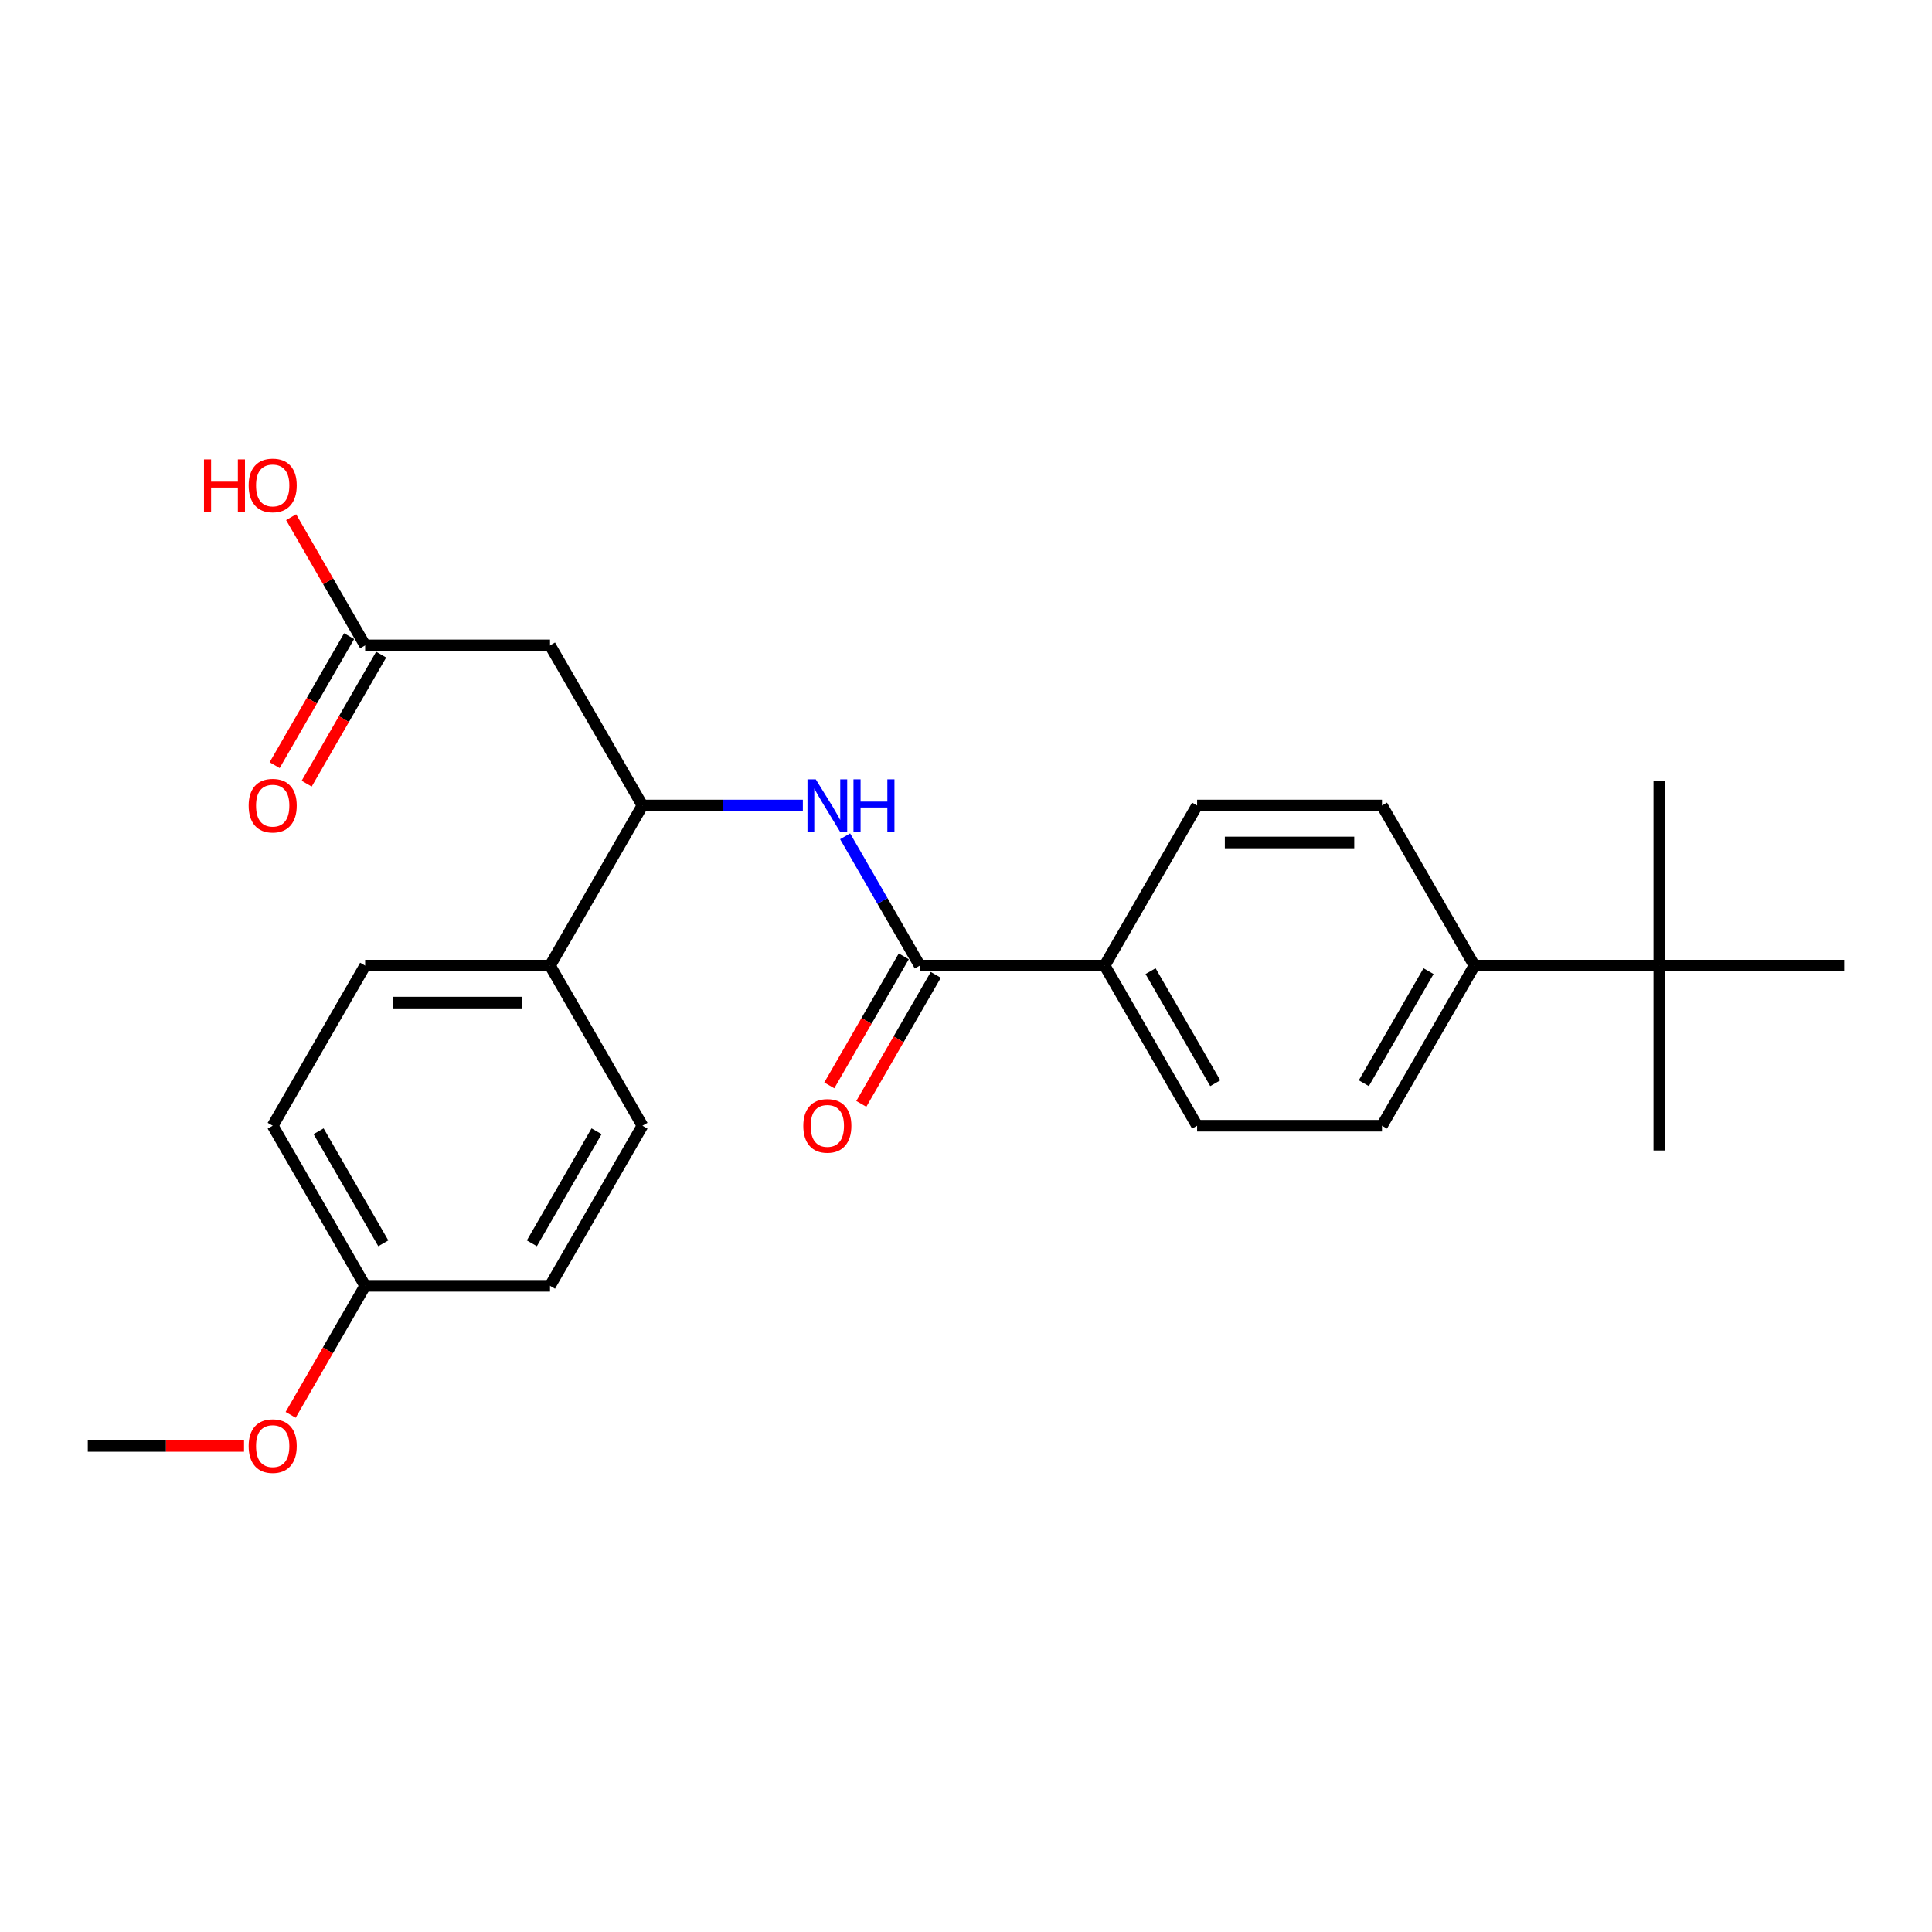 <?xml version='1.0' encoding='iso-8859-1'?>
<svg version='1.1' baseProfile='full'
              xmlns='http://www.w3.org/2000/svg'
                      xmlns:rdkit='http://www.rdkit.org/xml'
                      xmlns:xlink='http://www.w3.org/1999/xlink'
                  xml:space='preserve'
width='1000px' height='1000px' viewBox='0 0 1000 1000'>
<!-- END OF HEADER -->
<rect style='opacity:1.0;fill:#FFFFFF;stroke:none' width='1000' height='1000' x='0' y='0'> </rect>
<path class='bond-0' d='M 476.077,499.8 L 456.755,466.335' style='fill:none;fill-rule:evenodd;stroke:#000000;stroke-width:6px;stroke-linecap:butt;stroke-linejoin:miter;stroke-opacity:1' />
<path class='bond-0' d='M 456.755,466.335 L 437.434,432.869' style='fill:none;fill-rule:evenodd;stroke:#0000FF;stroke-width:6px;stroke-linecap:butt;stroke-linejoin:miter;stroke-opacity:1' />
<path class='bond-4' d='M 476.077,499.8 L 571.77,499.8' style='fill:none;fill-rule:evenodd;stroke:#000000;stroke-width:6px;stroke-linecap:butt;stroke-linejoin:miter;stroke-opacity:1' />
<path class='bond-8' d='M 467.789,495.015 L 448.512,528.404' style='fill:none;fill-rule:evenodd;stroke:#000000;stroke-width:6px;stroke-linecap:butt;stroke-linejoin:miter;stroke-opacity:1' />
<path class='bond-8' d='M 448.512,528.404 L 429.235,561.793' style='fill:none;fill-rule:evenodd;stroke:#FF0000;stroke-width:6px;stroke-linecap:butt;stroke-linejoin:miter;stroke-opacity:1' />
<path class='bond-8' d='M 484.364,504.585 L 465.087,537.973' style='fill:none;fill-rule:evenodd;stroke:#000000;stroke-width:6px;stroke-linecap:butt;stroke-linejoin:miter;stroke-opacity:1' />
<path class='bond-8' d='M 465.087,537.973 L 445.81,571.362' style='fill:none;fill-rule:evenodd;stroke:#FF0000;stroke-width:6px;stroke-linecap:butt;stroke-linejoin:miter;stroke-opacity:1' />
<path class='bond-2' d='M 415.56,416.927 L 374.048,416.927' style='fill:none;fill-rule:evenodd;stroke:#0000FF;stroke-width:6px;stroke-linecap:butt;stroke-linejoin:miter;stroke-opacity:1' />
<path class='bond-2' d='M 374.048,416.927 L 332.536,416.927' style='fill:none;fill-rule:evenodd;stroke:#000000;stroke-width:6px;stroke-linecap:butt;stroke-linejoin:miter;stroke-opacity:1' />
<path class='bond-1' d='M 284.689,334.054 L 332.536,416.927' style='fill:none;fill-rule:evenodd;stroke:#000000;stroke-width:6px;stroke-linecap:butt;stroke-linejoin:miter;stroke-opacity:1' />
<path class='bond-3' d='M 284.689,334.054 L 188.995,334.054' style='fill:none;fill-rule:evenodd;stroke:#000000;stroke-width:6px;stroke-linecap:butt;stroke-linejoin:miter;stroke-opacity:1' />
<path class='bond-5' d='M 332.536,416.927 L 284.689,499.8' style='fill:none;fill-rule:evenodd;stroke:#000000;stroke-width:6px;stroke-linecap:butt;stroke-linejoin:miter;stroke-opacity:1' />
<path class='bond-9' d='M 180.708,329.269 L 161.431,362.658' style='fill:none;fill-rule:evenodd;stroke:#000000;stroke-width:6px;stroke-linecap:butt;stroke-linejoin:miter;stroke-opacity:1' />
<path class='bond-9' d='M 161.431,362.658 L 142.154,396.046' style='fill:none;fill-rule:evenodd;stroke:#FF0000;stroke-width:6px;stroke-linecap:butt;stroke-linejoin:miter;stroke-opacity:1' />
<path class='bond-9' d='M 197.283,338.838 L 178.006,372.227' style='fill:none;fill-rule:evenodd;stroke:#000000;stroke-width:6px;stroke-linecap:butt;stroke-linejoin:miter;stroke-opacity:1' />
<path class='bond-9' d='M 178.006,372.227 L 158.729,405.616' style='fill:none;fill-rule:evenodd;stroke:#FF0000;stroke-width:6px;stroke-linecap:butt;stroke-linejoin:miter;stroke-opacity:1' />
<path class='bond-17' d='M 188.995,334.054 L 169.84,300.875' style='fill:none;fill-rule:evenodd;stroke:#000000;stroke-width:6px;stroke-linecap:butt;stroke-linejoin:miter;stroke-opacity:1' />
<path class='bond-17' d='M 169.84,300.875 L 150.684,267.697' style='fill:none;fill-rule:evenodd;stroke:#FF0000;stroke-width:6px;stroke-linecap:butt;stroke-linejoin:miter;stroke-opacity:1' />
<path class='bond-10' d='M 571.77,499.8 L 619.617,416.927' style='fill:none;fill-rule:evenodd;stroke:#000000;stroke-width:6px;stroke-linecap:butt;stroke-linejoin:miter;stroke-opacity:1' />
<path class='bond-11' d='M 571.77,499.8 L 619.617,582.673' style='fill:none;fill-rule:evenodd;stroke:#000000;stroke-width:6px;stroke-linecap:butt;stroke-linejoin:miter;stroke-opacity:1' />
<path class='bond-11' d='M 595.522,502.662 L 629.015,560.673' style='fill:none;fill-rule:evenodd;stroke:#000000;stroke-width:6px;stroke-linecap:butt;stroke-linejoin:miter;stroke-opacity:1' />
<path class='bond-14' d='M 284.689,499.8 L 188.995,499.8' style='fill:none;fill-rule:evenodd;stroke:#000000;stroke-width:6px;stroke-linecap:butt;stroke-linejoin:miter;stroke-opacity:1' />
<path class='bond-14' d='M 270.335,518.939 L 203.349,518.939' style='fill:none;fill-rule:evenodd;stroke:#000000;stroke-width:6px;stroke-linecap:butt;stroke-linejoin:miter;stroke-opacity:1' />
<path class='bond-15' d='M 284.689,499.8 L 332.536,582.673' style='fill:none;fill-rule:evenodd;stroke:#000000;stroke-width:6px;stroke-linecap:butt;stroke-linejoin:miter;stroke-opacity:1' />
<path class='bond-6' d='M 858.852,499.8 L 763.158,499.8' style='fill:none;fill-rule:evenodd;stroke:#000000;stroke-width:6px;stroke-linecap:butt;stroke-linejoin:miter;stroke-opacity:1' />
<path class='bond-21' d='M 858.852,499.8 L 858.852,595.494' style='fill:none;fill-rule:evenodd;stroke:#000000;stroke-width:6px;stroke-linecap:butt;stroke-linejoin:miter;stroke-opacity:1' />
<path class='bond-22' d='M 858.852,499.8 L 858.852,404.106' style='fill:none;fill-rule:evenodd;stroke:#000000;stroke-width:6px;stroke-linecap:butt;stroke-linejoin:miter;stroke-opacity:1' />
<path class='bond-23' d='M 858.852,499.8 L 954.545,499.8' style='fill:none;fill-rule:evenodd;stroke:#000000;stroke-width:6px;stroke-linecap:butt;stroke-linejoin:miter;stroke-opacity:1' />
<path class='bond-7' d='M 763.158,499.8 L 715.311,582.673' style='fill:none;fill-rule:evenodd;stroke:#000000;stroke-width:6px;stroke-linecap:butt;stroke-linejoin:miter;stroke-opacity:1' />
<path class='bond-7' d='M 739.406,502.662 L 705.913,560.673' style='fill:none;fill-rule:evenodd;stroke:#000000;stroke-width:6px;stroke-linecap:butt;stroke-linejoin:miter;stroke-opacity:1' />
<path class='bond-25' d='M 763.158,499.8 L 715.311,416.927' style='fill:none;fill-rule:evenodd;stroke:#000000;stroke-width:6px;stroke-linecap:butt;stroke-linejoin:miter;stroke-opacity:1' />
<path class='bond-12' d='M 619.617,416.927 L 715.311,416.927' style='fill:none;fill-rule:evenodd;stroke:#000000;stroke-width:6px;stroke-linecap:butt;stroke-linejoin:miter;stroke-opacity:1' />
<path class='bond-12' d='M 633.971,436.066 L 700.957,436.066' style='fill:none;fill-rule:evenodd;stroke:#000000;stroke-width:6px;stroke-linecap:butt;stroke-linejoin:miter;stroke-opacity:1' />
<path class='bond-13' d='M 619.617,582.673 L 715.311,582.673' style='fill:none;fill-rule:evenodd;stroke:#000000;stroke-width:6px;stroke-linecap:butt;stroke-linejoin:miter;stroke-opacity:1' />
<path class='bond-18' d='M 188.995,499.8 L 141.148,582.673' style='fill:none;fill-rule:evenodd;stroke:#000000;stroke-width:6px;stroke-linecap:butt;stroke-linejoin:miter;stroke-opacity:1' />
<path class='bond-19' d='M 332.536,582.673 L 284.689,665.546' style='fill:none;fill-rule:evenodd;stroke:#000000;stroke-width:6px;stroke-linecap:butt;stroke-linejoin:miter;stroke-opacity:1' />
<path class='bond-19' d='M 308.784,585.535 L 275.291,643.546' style='fill:none;fill-rule:evenodd;stroke:#000000;stroke-width:6px;stroke-linecap:butt;stroke-linejoin:miter;stroke-opacity:1' />
<path class='bond-16' d='M 188.995,665.546 L 284.689,665.546' style='fill:none;fill-rule:evenodd;stroke:#000000;stroke-width:6px;stroke-linecap:butt;stroke-linejoin:miter;stroke-opacity:1' />
<path class='bond-20' d='M 188.995,665.546 L 169.718,698.935' style='fill:none;fill-rule:evenodd;stroke:#000000;stroke-width:6px;stroke-linecap:butt;stroke-linejoin:miter;stroke-opacity:1' />
<path class='bond-20' d='M 169.718,698.935 L 150.441,732.324' style='fill:none;fill-rule:evenodd;stroke:#FF0000;stroke-width:6px;stroke-linecap:butt;stroke-linejoin:miter;stroke-opacity:1' />
<path class='bond-26' d='M 188.995,665.546 L 141.148,582.673' style='fill:none;fill-rule:evenodd;stroke:#000000;stroke-width:6px;stroke-linecap:butt;stroke-linejoin:miter;stroke-opacity:1' />
<path class='bond-26' d='M 198.393,643.546 L 164.9,585.535' style='fill:none;fill-rule:evenodd;stroke:#000000;stroke-width:6px;stroke-linecap:butt;stroke-linejoin:miter;stroke-opacity:1' />
<path class='bond-24' d='M 126.316,748.42 L 85.885,748.42' style='fill:none;fill-rule:evenodd;stroke:#FF0000;stroke-width:6px;stroke-linecap:butt;stroke-linejoin:miter;stroke-opacity:1' />
<path class='bond-24' d='M 85.885,748.42 L 45.455,748.42' style='fill:none;fill-rule:evenodd;stroke:#000000;stroke-width:6px;stroke-linecap:butt;stroke-linejoin:miter;stroke-opacity:1' />
<path  class='atom-1' d='M 422.239 403.377
L 431.12 417.731
Q 432 419.147, 433.416 421.711
Q 434.833 424.276, 434.909 424.429
L 434.909 403.377
L 438.507 403.377
L 438.507 430.477
L 434.794 430.477
L 425.263 414.783
Q 424.153 412.946, 422.967 410.841
Q 421.818 408.735, 421.474 408.085
L 421.474 430.477
L 417.952 430.477
L 417.952 403.377
L 422.239 403.377
' fill='#0000FF'/>
<path  class='atom-1' d='M 441.761 403.377
L 445.435 403.377
L 445.435 414.898
L 459.292 414.898
L 459.292 403.377
L 462.967 403.377
L 462.967 430.477
L 459.292 430.477
L 459.292 417.96
L 445.435 417.96
L 445.435 430.477
L 441.761 430.477
L 441.761 403.377
' fill='#0000FF'/>
<path  class='atom-9' d='M 415.789 582.75
Q 415.789 576.243, 419.005 572.606
Q 422.22 568.97, 428.23 568.97
Q 434.239 568.97, 437.455 572.606
Q 440.67 576.243, 440.67 582.75
Q 440.67 589.334, 437.416 593.085
Q 434.163 596.798, 428.23 596.798
Q 422.258 596.798, 419.005 593.085
Q 415.789 589.372, 415.789 582.75
M 428.23 593.735
Q 432.364 593.735, 434.584 590.979
Q 436.842 588.185, 436.842 582.75
Q 436.842 577.429, 434.584 574.75
Q 432.364 572.032, 428.23 572.032
Q 424.096 572.032, 421.837 574.712
Q 419.617 577.391, 419.617 582.75
Q 419.617 588.223, 421.837 590.979
Q 424.096 593.735, 428.23 593.735
' fill='#FF0000'/>
<path  class='atom-10' d='M 128.708 417.003
Q 128.708 410.496, 131.923 406.86
Q 135.139 403.223, 141.148 403.223
Q 147.158 403.223, 150.373 406.86
Q 153.589 410.496, 153.589 417.003
Q 153.589 423.587, 150.335 427.338
Q 147.081 431.051, 141.148 431.051
Q 135.177 431.051, 131.923 427.338
Q 128.708 423.625, 128.708 417.003
M 141.148 427.989
Q 145.282 427.989, 147.502 425.233
Q 149.761 422.439, 149.761 417.003
Q 149.761 411.683, 147.502 409.003
Q 145.282 406.286, 141.148 406.286
Q 137.014 406.286, 134.756 408.965
Q 132.536 411.644, 132.536 417.003
Q 132.536 422.477, 134.756 425.233
Q 137.014 427.989, 141.148 427.989
' fill='#FF0000'/>
<path  class='atom-18' d='M 105.589 237.783
L 109.263 237.783
L 109.263 249.305
L 123.12 249.305
L 123.12 237.783
L 126.794 237.783
L 126.794 264.884
L 123.12 264.884
L 123.12 252.367
L 109.263 252.367
L 109.263 264.884
L 105.589 264.884
L 105.589 237.783
' fill='#FF0000'/>
<path  class='atom-18' d='M 128.708 251.257
Q 128.708 244.75, 131.923 241.113
Q 135.139 237.477, 141.148 237.477
Q 147.158 237.477, 150.373 241.113
Q 153.589 244.75, 153.589 251.257
Q 153.589 257.841, 150.335 261.592
Q 147.081 265.305, 141.148 265.305
Q 135.177 265.305, 131.923 261.592
Q 128.708 257.879, 128.708 251.257
M 141.148 262.242
Q 145.282 262.242, 147.502 259.486
Q 149.761 256.692, 149.761 251.257
Q 149.761 245.936, 147.502 243.257
Q 145.282 240.539, 141.148 240.539
Q 137.014 240.539, 134.756 243.219
Q 132.536 245.898, 132.536 251.257
Q 132.536 256.731, 134.756 259.486
Q 137.014 262.242, 141.148 262.242
' fill='#FF0000'/>
<path  class='atom-21' d='M 128.708 748.496
Q 128.708 741.989, 131.923 738.353
Q 135.139 734.716, 141.148 734.716
Q 147.158 734.716, 150.373 738.353
Q 153.589 741.989, 153.589 748.496
Q 153.589 755.08, 150.335 758.831
Q 147.081 762.544, 141.148 762.544
Q 135.177 762.544, 131.923 758.831
Q 128.708 755.118, 128.708 748.496
M 141.148 759.482
Q 145.282 759.482, 147.502 756.726
Q 149.761 753.932, 149.761 748.496
Q 149.761 743.176, 147.502 740.496
Q 145.282 737.779, 141.148 737.779
Q 137.014 737.779, 134.756 740.458
Q 132.536 743.137, 132.536 748.496
Q 132.536 753.97, 134.756 756.726
Q 137.014 759.482, 141.148 759.482
' fill='#FF0000'/>
</svg>
